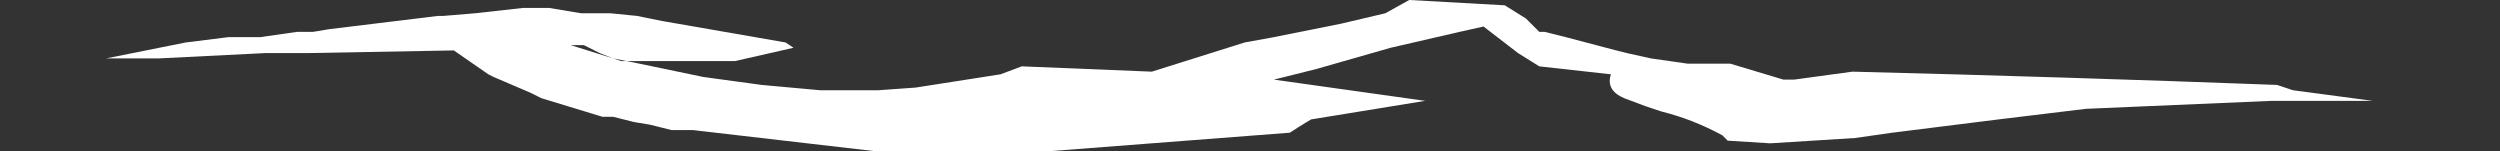 <?xml version="1.0" encoding="UTF-8" standalone="no"?>
<svg xmlns:xlink="http://www.w3.org/1999/xlink" height="2.85px" width="47.1px" xmlns="http://www.w3.org/2000/svg">
  <rect width="100%" height="100%" fill="#333333" stroke="none"/>
  <g transform="matrix(1.0, 0.0, 0.0, 1.0, 23.85, 0.85)">
    <path d="M-21.85 0.25 L-21.25 0.25 -20.85 0.25 -18.85 0.15 -18.05 0.15 -15.3 0.1 -14.65 0.55 -14.55 0.6 -13.85 0.9 -13.65 1.0 -12.5 1.35 -12.3 1.35 -12.3 1.35 -11.9 1.45 -11.6 1.5 -11.2 1.6 -11.0 1.6 -10.8 1.6 -7.35 2.0 -7.05 2.0 -6.8 2.0 -6.6 2.0 -5.0 2.0 -4.8 2.0 -4.1 2.0 0.45 1.65 Q0.6 1.55 0.85 1.4 L3.0 1.05 0.15 0.65 0.15 0.65 0.95 0.45 2.35 0.05 3.65 -0.25 4.1 -0.35 4.75 0.15 5.15 0.4 6.5 0.55 Q6.4 0.85 6.75 1.0 L7.15 1.15 7.15 1.15 7.45 1.25 Q8.05 1.4 8.6 1.7 L8.7 1.8 9.5 1.85 11.1 1.75 11.8 1.65 13.8 1.4 15.45 1.2 18.95 1.05 19.15 1.05 20.75 1.05 20.85 1.05 19.35 0.85 19.05 0.75 Q15.05 0.6 11.05 0.5 L9.95 0.65 9.75 0.65 8.75 0.35 8.55 0.35 7.95 0.35 7.25 0.25 6.8 0.15 6.6 0.1 5.65 -0.15 5.25 -0.25 5.15 -0.25 4.9 -0.5 4.5 -0.75 2.7 -0.85 2.25 -0.6 1.4 -0.4 0.15 -0.15 -0.4 -0.05 -2.15 0.5 -4.6 0.4 -5.0 0.55 -6.6 0.8 -7.3 0.85 -7.5 0.85 -7.6 0.85 -8.4 0.85 -9.5 0.75 -10.6 0.6 -11.8 0.35 -12.3 0.25 -13.1 0.0 -12.9 0.0 -12.85 0.0 -12.55 0.15 -12.3 0.25 -12.15 0.3 -10.25 0.3 -10.0 0.3 -8.9 0.05 -9.05 -0.05 -11.35 -0.45 -11.85 -0.55 -12.35 -0.6 -12.45 -0.6 -12.65 -0.6 -12.9 -0.6 -13.5 -0.7 -13.5 -0.7 -14.0 -0.7 -14.9 -0.6 -15.5 -0.55 -15.6 -0.55 -17.65 -0.3 -17.95 -0.25 -18.15 -0.25 -18.25 -0.25 -18.95 -0.15 -19.25 -0.15 -19.55 -0.15 -20.35 -0.05 -21.85 0.25" fill="#ffffff" fill-rule="evenodd" stroke="none">
      <animate attributeName="fill" dur="2s" repeatCount="indefinite" values="#ffffff;#ffffff"/>
      <animate attributeName="fill-opacity" dur="2s" repeatCount="indefinite" values="1.0;1.0"/>
      <animate attributeName="d" dur="2s" repeatCount="indefinite" values="M-21.85 0.25 L-21.25 0.25 -20.85 0.25 -18.85 0.15 -18.05 0.15 -15.3 0.1 -14.65 0.55 -14.55 0.6 -13.85 0.9 -13.65 1.0 -12.5 1.35 -12.3 1.35 -12.3 1.35 -11.9 1.45 -11.6 1.5 -11.2 1.6 -11.0 1.6 -10.8 1.6 -7.35 2.0 -7.05 2.0 -6.8 2.0 -6.6 2.0 -5.0 2.0 -4.8 2.0 -4.1 2.0 0.45 1.65 Q0.6 1.55 0.85 1.4 L3.0 1.05 0.15 0.65 0.15 0.65 0.95 0.45 2.35 0.05 3.65 -0.25 4.1 -0.35 4.75 0.15 5.15 0.4 6.5 0.55 Q6.4 0.85 6.75 1.0 L7.15 1.15 7.15 1.15 7.45 1.25 Q8.05 1.4 8.6 1.7 L8.7 1.8 9.5 1.85 11.1 1.75 11.8 1.65 13.8 1.4 15.45 1.2 18.95 1.05 19.15 1.05 20.75 1.05 20.85 1.05 19.35 0.85 19.05 0.75 Q15.05 0.6 11.05 0.5 L9.95 0.65 9.75 0.65 8.75 0.35 8.55 0.35 7.95 0.35 7.25 0.25 6.8 0.15 6.6 0.1 5.65 -0.15 5.25 -0.25 5.15 -0.25 4.9 -0.5 4.5 -0.75 2.7 -0.85 2.25 -0.6 1.4 -0.4 0.15 -0.15 -0.4 -0.05 -2.15 0.5 -4.6 0.4 -5.0 0.55 -6.6 0.8 -7.3 0.85 -7.5 0.85 -7.6 0.85 -8.4 0.85 -9.5 0.75 -10.6 0.6 -11.8 0.35 -12.3 0.25 -13.1 0.0 -12.9 0.0 -12.85 0.0 -12.55 0.15 -12.3 0.25 -12.15 0.3 -10.25 0.3 -10.0 0.3 -8.9 0.05 -9.05 -0.05 -11.35 -0.45 -11.85 -0.55 -12.35 -0.6 -12.45 -0.6 -12.65 -0.6 -12.9 -0.6 -13.5 -0.7 -13.5 -0.7 -14.0 -0.7 -14.9 -0.6 -15.5 -0.55 -15.6 -0.55 -17.65 -0.3 -17.95 -0.25 -18.15 -0.25 -18.25 -0.25 -18.95 -0.15 -19.25 -0.15 -19.55 -0.15 -20.35 -0.05 -21.85 0.25;M-23.85 0.3 L-23.85 0.3 -23.5 0.45 -21.65 0.7 -20.75 1.05 -18.05 1.35 -17.15 1.3 -17.0 1.25 -16.35 1.15 -16.45 1.0 -15.25 0.75 -15.1 0.85 -15.0 0.9 -14.6 0.9 -14.45 1.0 -13.95 1.0 -13.75 1.0 -13.6 1.0 -10.0 1.2 -9.7 1.2 -9.4 1.2 -9.1 1.1 -7.5 1.2 -7.3 1.25 -6.6 1.4 -1.9 1.7 Q-1.5 1.7 -1.1 1.7 L1.1 1.65 4.0 1.5 4.0 1.5 4.65 1.4 6.0 1.3 7.35 1.3 7.85 1.3 8.55 1.2 8.95 1.2 10.25 1.15 Q10.55 1.15 10.85 1.15 L11.35 1.25 11.45 1.25 11.75 1.25 Q12.35 1.3 12.9 1.3 L13.1 1.3 13.75 1.4 15.3 1.5 16.0 1.5 18.0 1.4 19.7 1.35 23.25 1.15 23.1 1.15 21.5 1.1 21.4 1.1 19.9 1.05 19.6 1.05 Q15.6 0.85 11.6 0.95 L10.45 0.9 10.25 0.9 9.3 0.85 9.15 0.85 8.6 0.9 9.25 0.75 9.5 0.6 9.65 0.6 10.6 0.3 11.05 0.3 11.05 0.3 10.65 0.3 10.25 0.3 8.45 0.25 7.9 0.25 7.0 0.2 5.7 0.1 5.2 0.15 3.6 0.15 1.1 0.1 0.5 0.1 -1.2 0.05 -1.9 0.0 -2.05 0.0 -2.1 0.0 -2.65 0.05 -3.75 0.15 -4.65 0.15 -5.7 0.1 -6.25 -0.2 -7.1 -0.4 -7.3 -0.45 -7.3 -0.45 -7.65 -0.55 -7.95 -0.45 -8.15 -0.45 -9.95 -0.1 -10.15 -0.1 -11.15 0.1 -11.35 0.1 -13.55 0.35 -14.1 0.45 -14.55 0.35 -14.75 0.35 -14.9 0.35 -15.05 0.3 -15.5 0.25 -15.6 0.25 -15.95 0.35 -17.0 0.5 -17.7 0.5 -17.85 0.5 -19.95 0.35 -20.2 0.3 -20.15 0.2 -20.25 0.2 -20.95 0.05 -21.3 0.0 -21.65 0.0 -22.4 0.05 -23.85 0.3"/>
    </path>
    <path d="M-21.85 0.25 L-20.35 -0.05 -19.55 -0.15 -19.25 -0.15 -18.95 -0.15 -18.25 -0.25 -18.15 -0.25 -17.95 -0.25 -17.65 -0.3 -15.6 -0.55 -15.5 -0.55 -14.9 -0.6 -14.0 -0.7 -13.5 -0.7 -13.5 -0.7 -12.9 -0.6 -12.65 -0.6 -12.45 -0.6 -12.35 -0.6 -11.85 -0.55 -11.35 -0.45 -9.05 -0.05 -8.9 0.05 -10.0 0.3 -10.25 0.3 -12.15 0.3 -12.3 0.25 -12.55 0.15 -12.85 0.0 -12.9 0.0 -13.1 0.0 -12.3 0.25 -11.8 0.35 -10.6 0.6 -9.5 0.75 -8.4 0.85 -7.6 0.85 -7.5 0.85 -7.3 0.85 -6.6 0.8 -5.0 0.55 -4.6 0.4 -2.15 0.5 -0.4 -0.05 0.15 -0.15 1.4 -0.4 2.25 -0.6 2.7 -0.85 4.5 -0.75 4.9 -0.5 5.15 -0.25 5.25 -0.25 5.65 -0.15 6.6 0.1 6.8 0.15 7.25 0.25 7.95 0.35 8.55 0.35 8.75 0.35 9.75 0.65 9.95 0.65 11.05 0.5 Q15.05 0.6 19.05 0.75 L19.35 0.85 20.85 1.05 20.75 1.05 19.15 1.05 18.95 1.05 15.45 1.2 13.8 1.4 11.8 1.65 11.1 1.75 9.5 1.85 8.7 1.8 8.6 1.7 Q8.05 1.4 7.45 1.25 L7.15 1.15 7.15 1.15 6.75 1.0 Q6.4 0.85 6.5 0.55 L5.15 0.4 4.75 0.15 4.1 -0.35 3.65 -0.25 2.35 0.05 0.95 0.45 0.15 0.65 0.15 0.65 3.0 1.05 0.85 1.4 Q0.6 1.55 0.45 1.65 L-4.1 2.0 -4.8 2.0 -5.0 2.0 -6.6 2.0 -6.8 2.0 -7.05 2.0 -7.35 2.0 -10.8 1.6 -11.0 1.6 -11.2 1.6 -11.6 1.5 -11.9 1.45 -12.3 1.35 -12.3 1.35 -12.5 1.35 -13.65 1.0 -13.85 0.9 -14.55 0.6 -14.65 0.55 -15.3 0.1 -18.05 0.15 -18.85 0.15 -20.85 0.25 -21.25 0.25 -21.85 0.25" fill="none" stroke="#000000" stroke-linecap="round" stroke-linejoin="round" stroke-opacity="0.0" stroke-width="1.0">
      <animate attributeName="stroke" dur="2s" repeatCount="indefinite" values="#000000;#000001"/>
      <animate attributeName="stroke-width" dur="2s" repeatCount="indefinite" values="0.0;0.0"/>
      <animate attributeName="fill-opacity" dur="2s" repeatCount="indefinite" values="0.0;0.0"/>
      <animate attributeName="d" dur="2s" repeatCount="indefinite" values="M-21.85 0.25 L-20.35 -0.05 -19.55 -0.15 -19.25 -0.15 -18.95 -0.15 -18.25 -0.25 -18.15 -0.25 -17.95 -0.25 -17.65 -0.3 -15.6 -0.55 -15.5 -0.55 -14.9 -0.6 -14.0 -0.7 -13.5 -0.7 -13.5 -0.7 -12.9 -0.6 -12.65 -0.6 -12.45 -0.6 -12.35 -0.6 -11.85 -0.55 -11.35 -0.45 -9.05 -0.05 -8.9 0.05 -10.0 0.3 -10.25 0.3 -12.15 0.3 -12.3 0.25 -12.55 0.15 -12.85 0.0 -12.9 0.0 -13.1 0.0 -12.3 0.25 -11.8 0.35 -10.6 0.6 -9.5 0.75 -8.4 0.85 -7.6 0.85 -7.5 0.85 -7.3 0.85 -6.6 0.8 -5.0 0.55 -4.6 0.4 -2.15 0.5 -0.4 -0.05 0.15 -0.15 1.4 -0.4 2.25 -0.6 2.7 -0.85 4.5 -0.75 4.9 -0.5 5.15 -0.25 5.25 -0.25 5.65 -0.15 6.6 0.1 6.8 0.15 7.25 0.25 7.95 0.35 8.55 0.35 8.75 0.35 9.75 0.65 9.95 0.65 11.05 0.5 Q15.05 0.6 19.05 0.75 L19.35 0.85 20.85 1.05 20.75 1.05 19.15 1.05 18.95 1.05 15.45 1.2 13.8 1.4 11.8 1.65 11.1 1.75 9.5 1.85 8.7 1.8 8.6 1.7 Q8.05 1.4 7.45 1.25 L7.15 1.15 7.15 1.15 6.75 1.0 Q6.4 0.85 6.5 0.55 L5.15 0.4 4.75 0.15 4.1 -0.35 3.65 -0.25 2.35 0.05 0.95 0.45 0.15 0.65 0.15 0.65 3.0 1.05 0.85 1.4 Q0.6 1.55 0.45 1.65 L-4.1 2.0 -4.8 2.0 -5.0 2.0 -6.6 2.0 -6.8 2.0 -7.05 2.0 -7.35 2.0 -10.8 1.6 -11.0 1.6 -11.2 1.6 -11.6 1.5 -11.9 1.45 -12.3 1.35 -12.3 1.35 -12.5 1.35 -13.65 1.0 -13.85 0.9 -14.55 0.6 -14.65 0.55 -15.3 0.1 -18.05 0.15 -18.85 0.15 -20.85 0.25 -21.25 0.25 -21.85 0.25;M-23.85 0.3 L-22.4 0.05 -21.65 0.0 -21.3 0.0 -20.95 0.05 -20.25 0.2 -20.15 0.2 -20.2 0.3 -19.95 0.35 -17.85 0.5 -17.7 0.5 -17.0 0.5 -15.95 0.35 -15.6 0.25 -15.5 0.25 -15.05 0.3 -14.9 0.35 -14.75 0.35 -14.55 0.35 -14.1 0.45 -13.55 0.35 -11.35 0.1 -11.15 0.1 -10.15 -0.1 -9.95 -0.1 -8.15 -0.45 -7.95 -0.45 -7.65 -0.55 -7.3 -0.45 -7.3 -0.45 -7.1 -0.4 -6.25 -0.2 -5.7 0.1 -4.65 0.15 -3.75 0.15 -2.65 0.05 -2.1 0.0 -2.05 0.0 -1.9 0.0 -1.2 0.05 0.5 0.1 1.1 0.1 3.6 0.15 5.2 0.15 5.7 0.1 7.0 0.2 7.9 0.25 8.45 0.25 10.25 0.3 10.65 0.3 11.05 0.3 11.05 0.3 10.6 0.3 9.65 0.6 9.5 0.6 9.25 0.75 8.6 0.9 9.15 0.85 9.3 0.85 10.25 0.9 10.45 0.9 11.6 0.95 Q15.6 0.85 19.6 1.05 L19.9 1.05 21.4 1.1 21.5 1.1 23.1 1.15 23.25 1.15 19.7 1.35 18.0 1.4 16.0 1.5 15.3 1.5 13.75 1.4 13.1 1.3 12.9 1.3 Q12.35 1.3 11.75 1.25 L11.45 1.25 11.35 1.25 10.85 1.15 Q10.55 1.15 10.25 1.15 L8.95 1.2 8.55 1.2 7.85 1.3 7.35 1.3 6.0 1.3 4.65 1.4 4.0 1.5 4.0 1.5 1.1 1.65 -1.1 1.7 Q-1.5 1.7 -1.9 1.7 L-6.6 1.4 -7.3 1.25 -7.5 1.2 -9.1 1.1 -9.4 1.2 -9.7 1.2 -10.0 1.2 -13.6 1.0 -13.75 1.0 -13.95 1.0 -14.45 1.0 -14.6 0.9 -15.0 0.9 -15.1 0.85 -15.25 0.75 -16.45 1.0 -16.35 1.15 -17.0 1.25 -17.15 1.3 -18.05 1.35 -20.75 1.05 -21.65 0.7 -23.5 0.45 -23.85 0.3 -23.85 0.3"/>
    </path>
  </g>
</svg>
